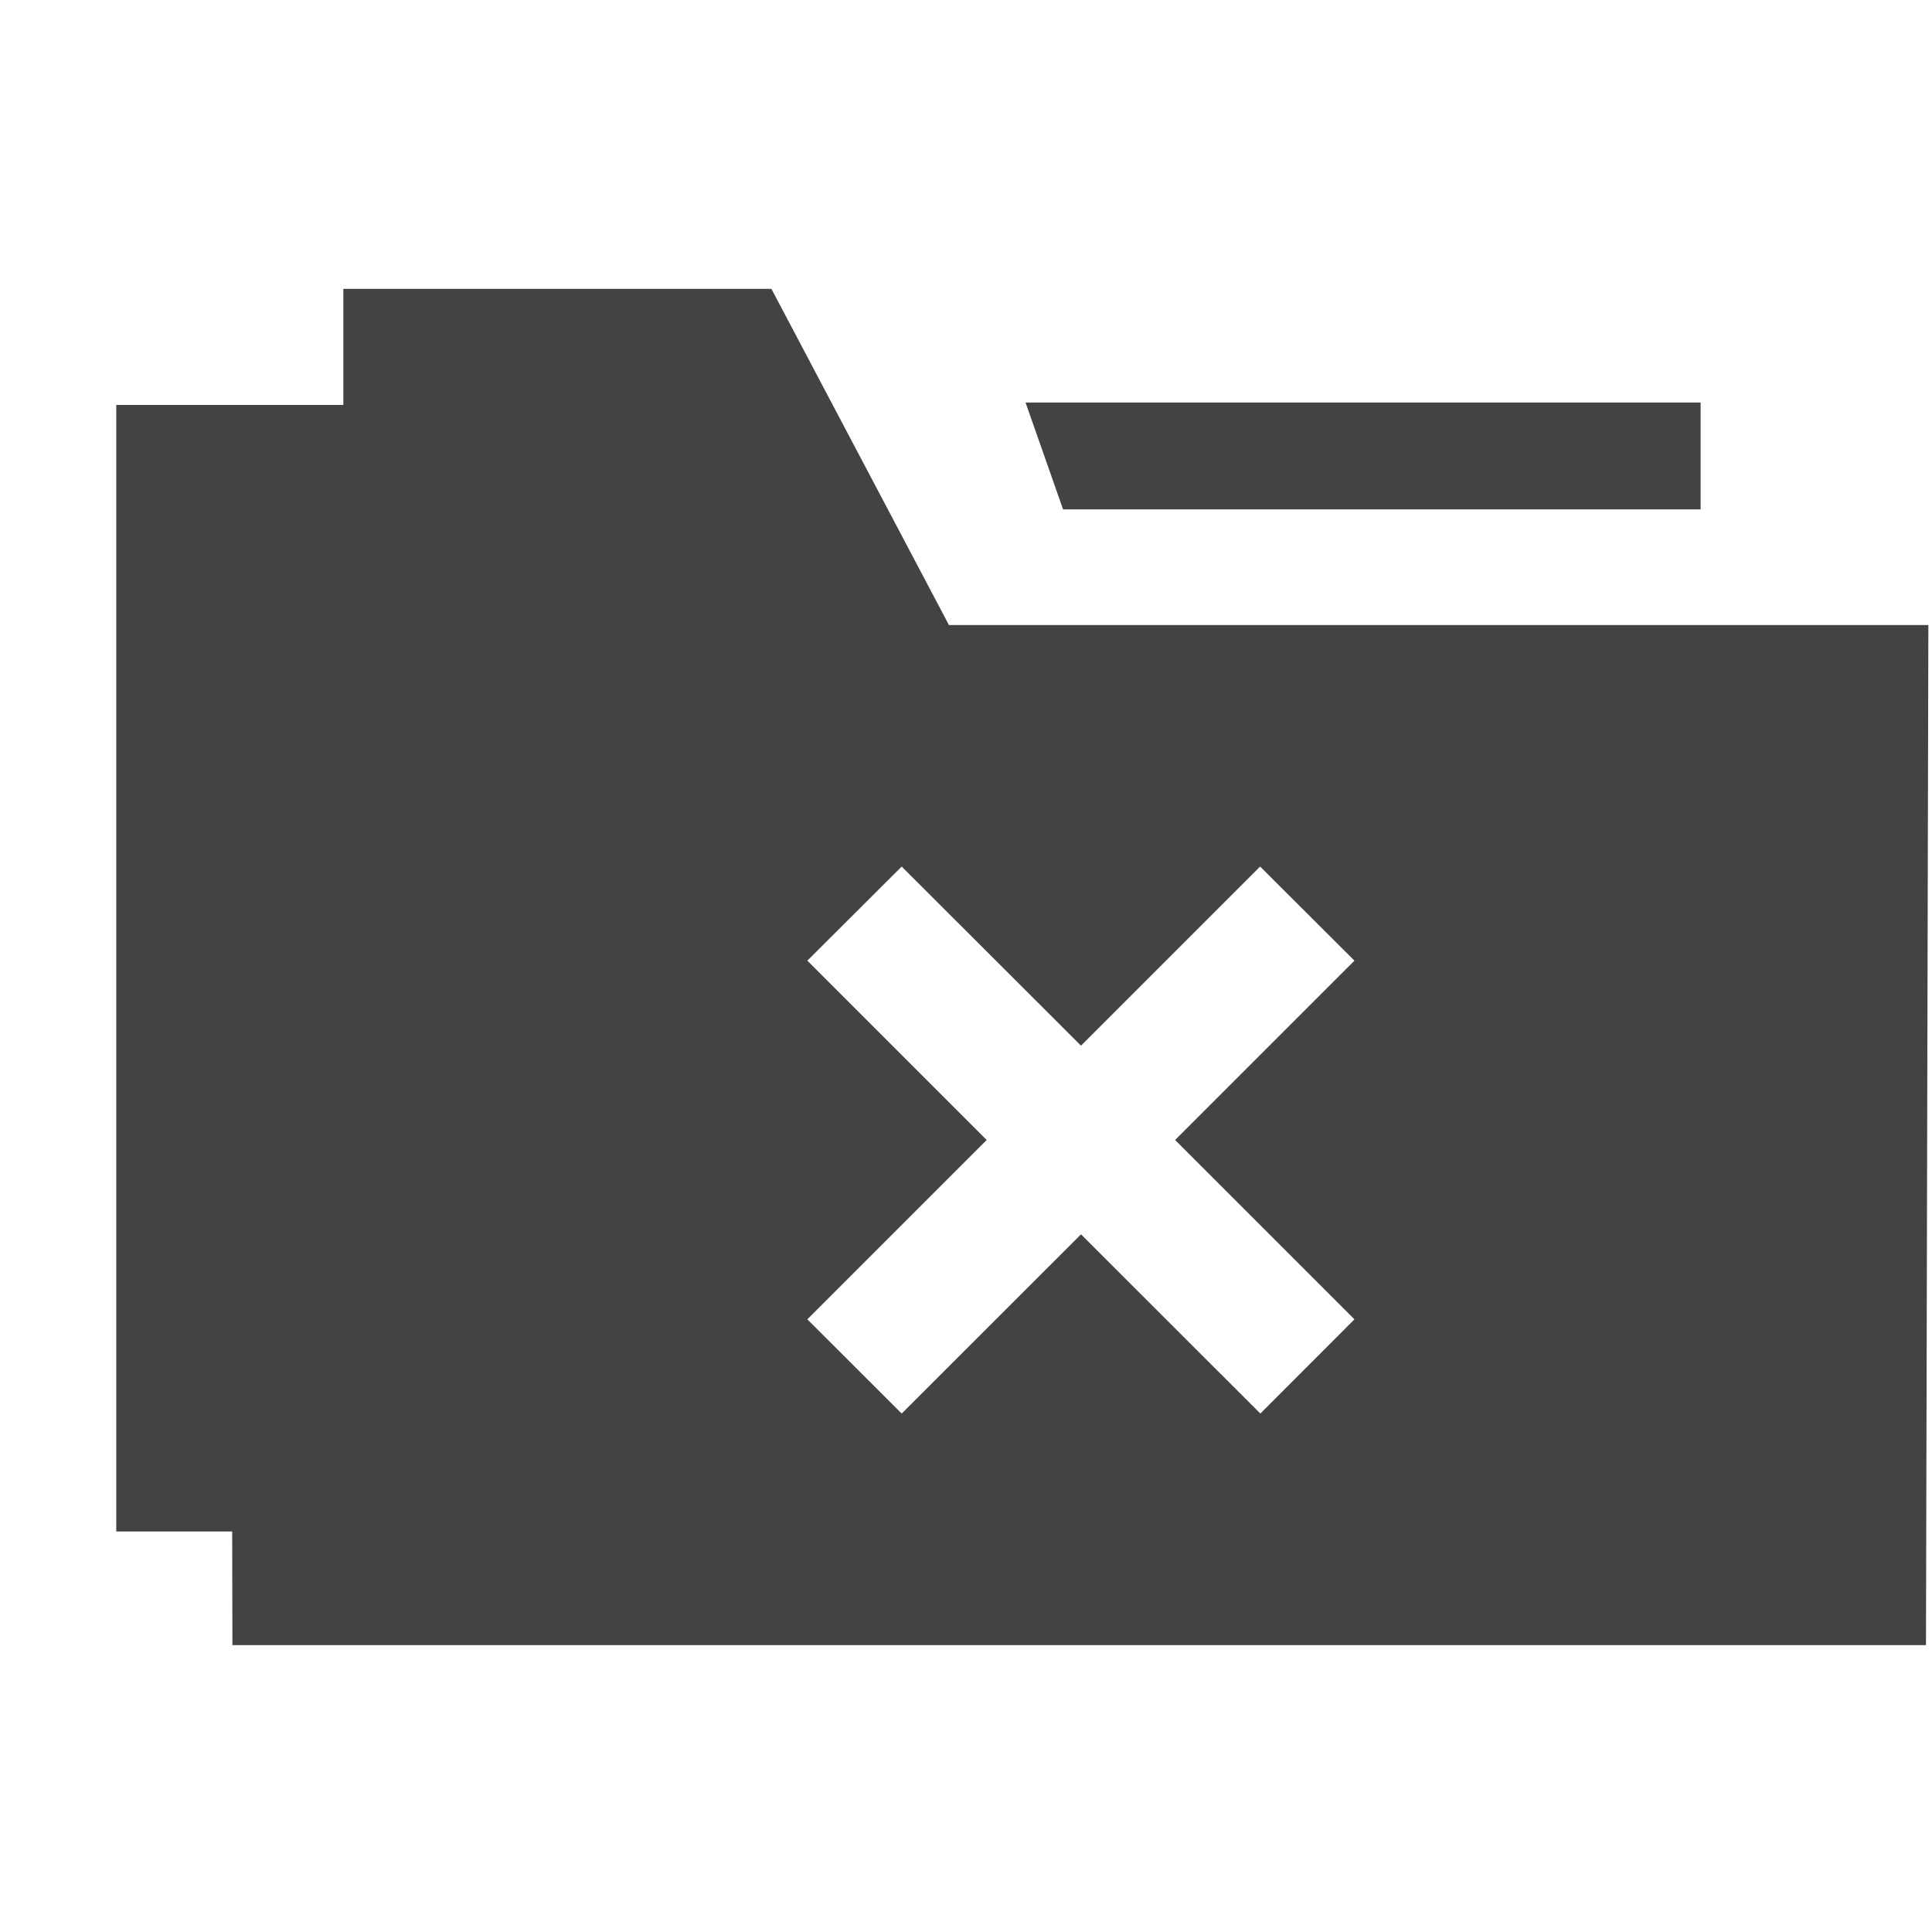 <?xml version="1.0" encoding="utf-8"?>
<!-- Скачано с сайта svg4.ru / Downloaded from svg4.ru -->
<svg width="800px" height="800px" viewBox="0 -0.5 17 17" version="1.1" xmlns="http://www.w3.org/2000/svg" xmlns:xlink="http://www.w3.org/1999/xlink" class="si-glyph si-glyph-folder-error">
    
    <title>938</title>
    
    <defs>
</defs>
    <g stroke="none" stroke-width="1" fill="none" fill-rule="evenodd">
        <g transform="translate(1, 2)" fill="#434343">
            <path d="M7.35,3 L5.788,0.042 L2.021,0.042 L2.021,1.063 L0.023,1.063 L0.023,10.976 L1.043,10.976 L1.045,11.976 L15.947,11.976 L15.968,3 L7.35,3 L7.35,3 Z M10.918,9.109 L10.09,9.938 L8.512,8.361 L6.934,9.938 L6.104,9.109 L7.682,7.531 L6.104,5.953 L6.934,5.125 L8.512,6.701 L10.088,5.125 L10.918,5.953 L9.34,7.531 L10.918,9.109 L10.918,9.109 Z" class="si-glyph-fill">
</path>
            <path d="M13.964,1.982 L13.964,1.042 L8.024,1.042 L8.354,1.982 L13.964,1.982 Z" class="si-glyph-fill">
</path>
        </g>
    </g>
</svg>